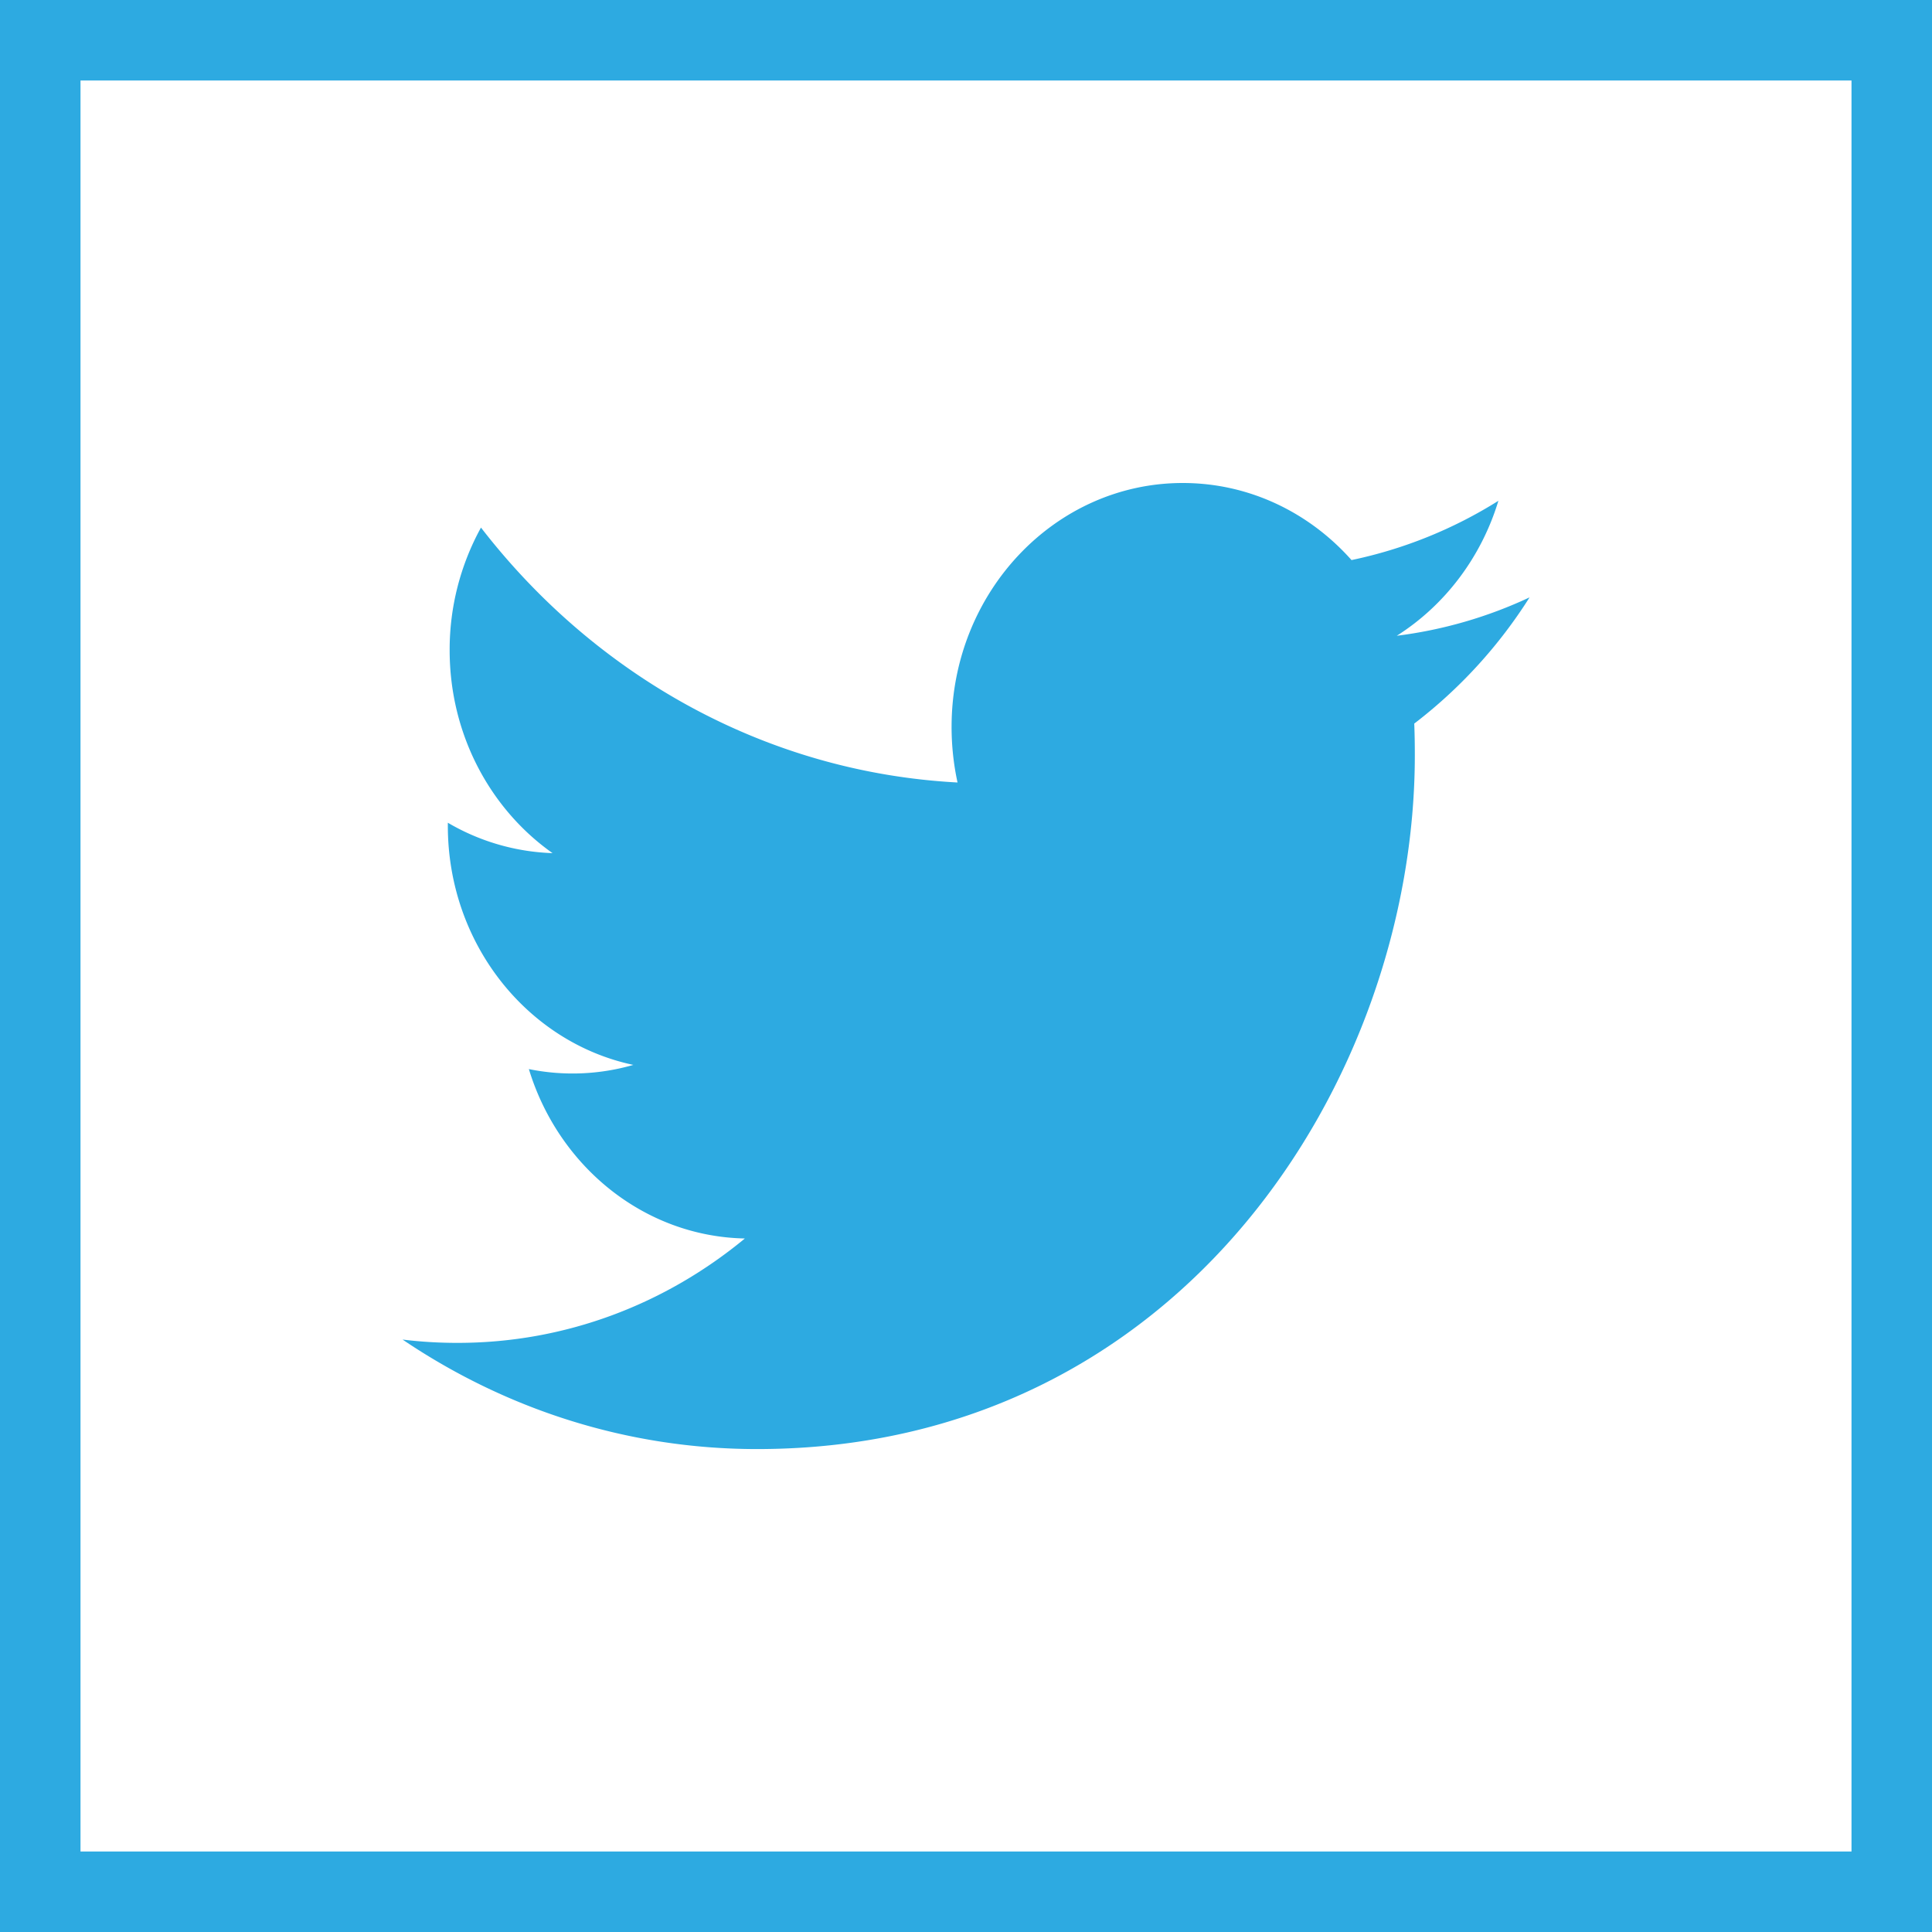 <svg id="Icons" xmlns="http://www.w3.org/2000/svg" viewBox="0 0 1099 1099">
  <defs>
    <style>
      .cls-1 {
        fill: #2daae1;
      }
    </style>
  </defs>
  <title>Twitter</title>
  <g>
    <path class="cls-1" d="M852.35,284.87a255.24,255.24,0,0,1-83.55,33.72c-24-27-58.14-43.84-96-43.84-72.61,0-131.5,62.11-131.5,138.75a148.69,148.69,0,0,0,3.38,31.61c-109.3-5.81-206.2-61-271.08-145a144,144,0,0,0-17.82,69.77c0,48.11,23.27,90.55,58.54,115.42A125.75,125.75,0,0,1,254.75,468v1.76c0,67.17,45.34,123.25,105.52,136a124.52,124.52,0,0,1-59.43,2.38c16.78,55.11,65.32,95.21,122.87,96.36-45,37.19-101.71,59.38-163.37,59.38A254.09,254.09,0,0,1,229,762c58.24,39.36,127.39,62.29,201.63,62.29,241.93,0,374.18-211.34,374.18-394.68,0-6-.08-12-.33-18a275.81,275.81,0,0,0,65.6-71.8,251.54,251.54,0,0,1-75.54,21.84C821.67,344.48,842.5,317.32,852.35,284.87Z"/>
    <path class="cls-1" d="M1053.21,45.79V1053.21H45.79V45.79H1053.21M1099,0H0V1099H1099V0Z"/>
  </g>
</svg>

